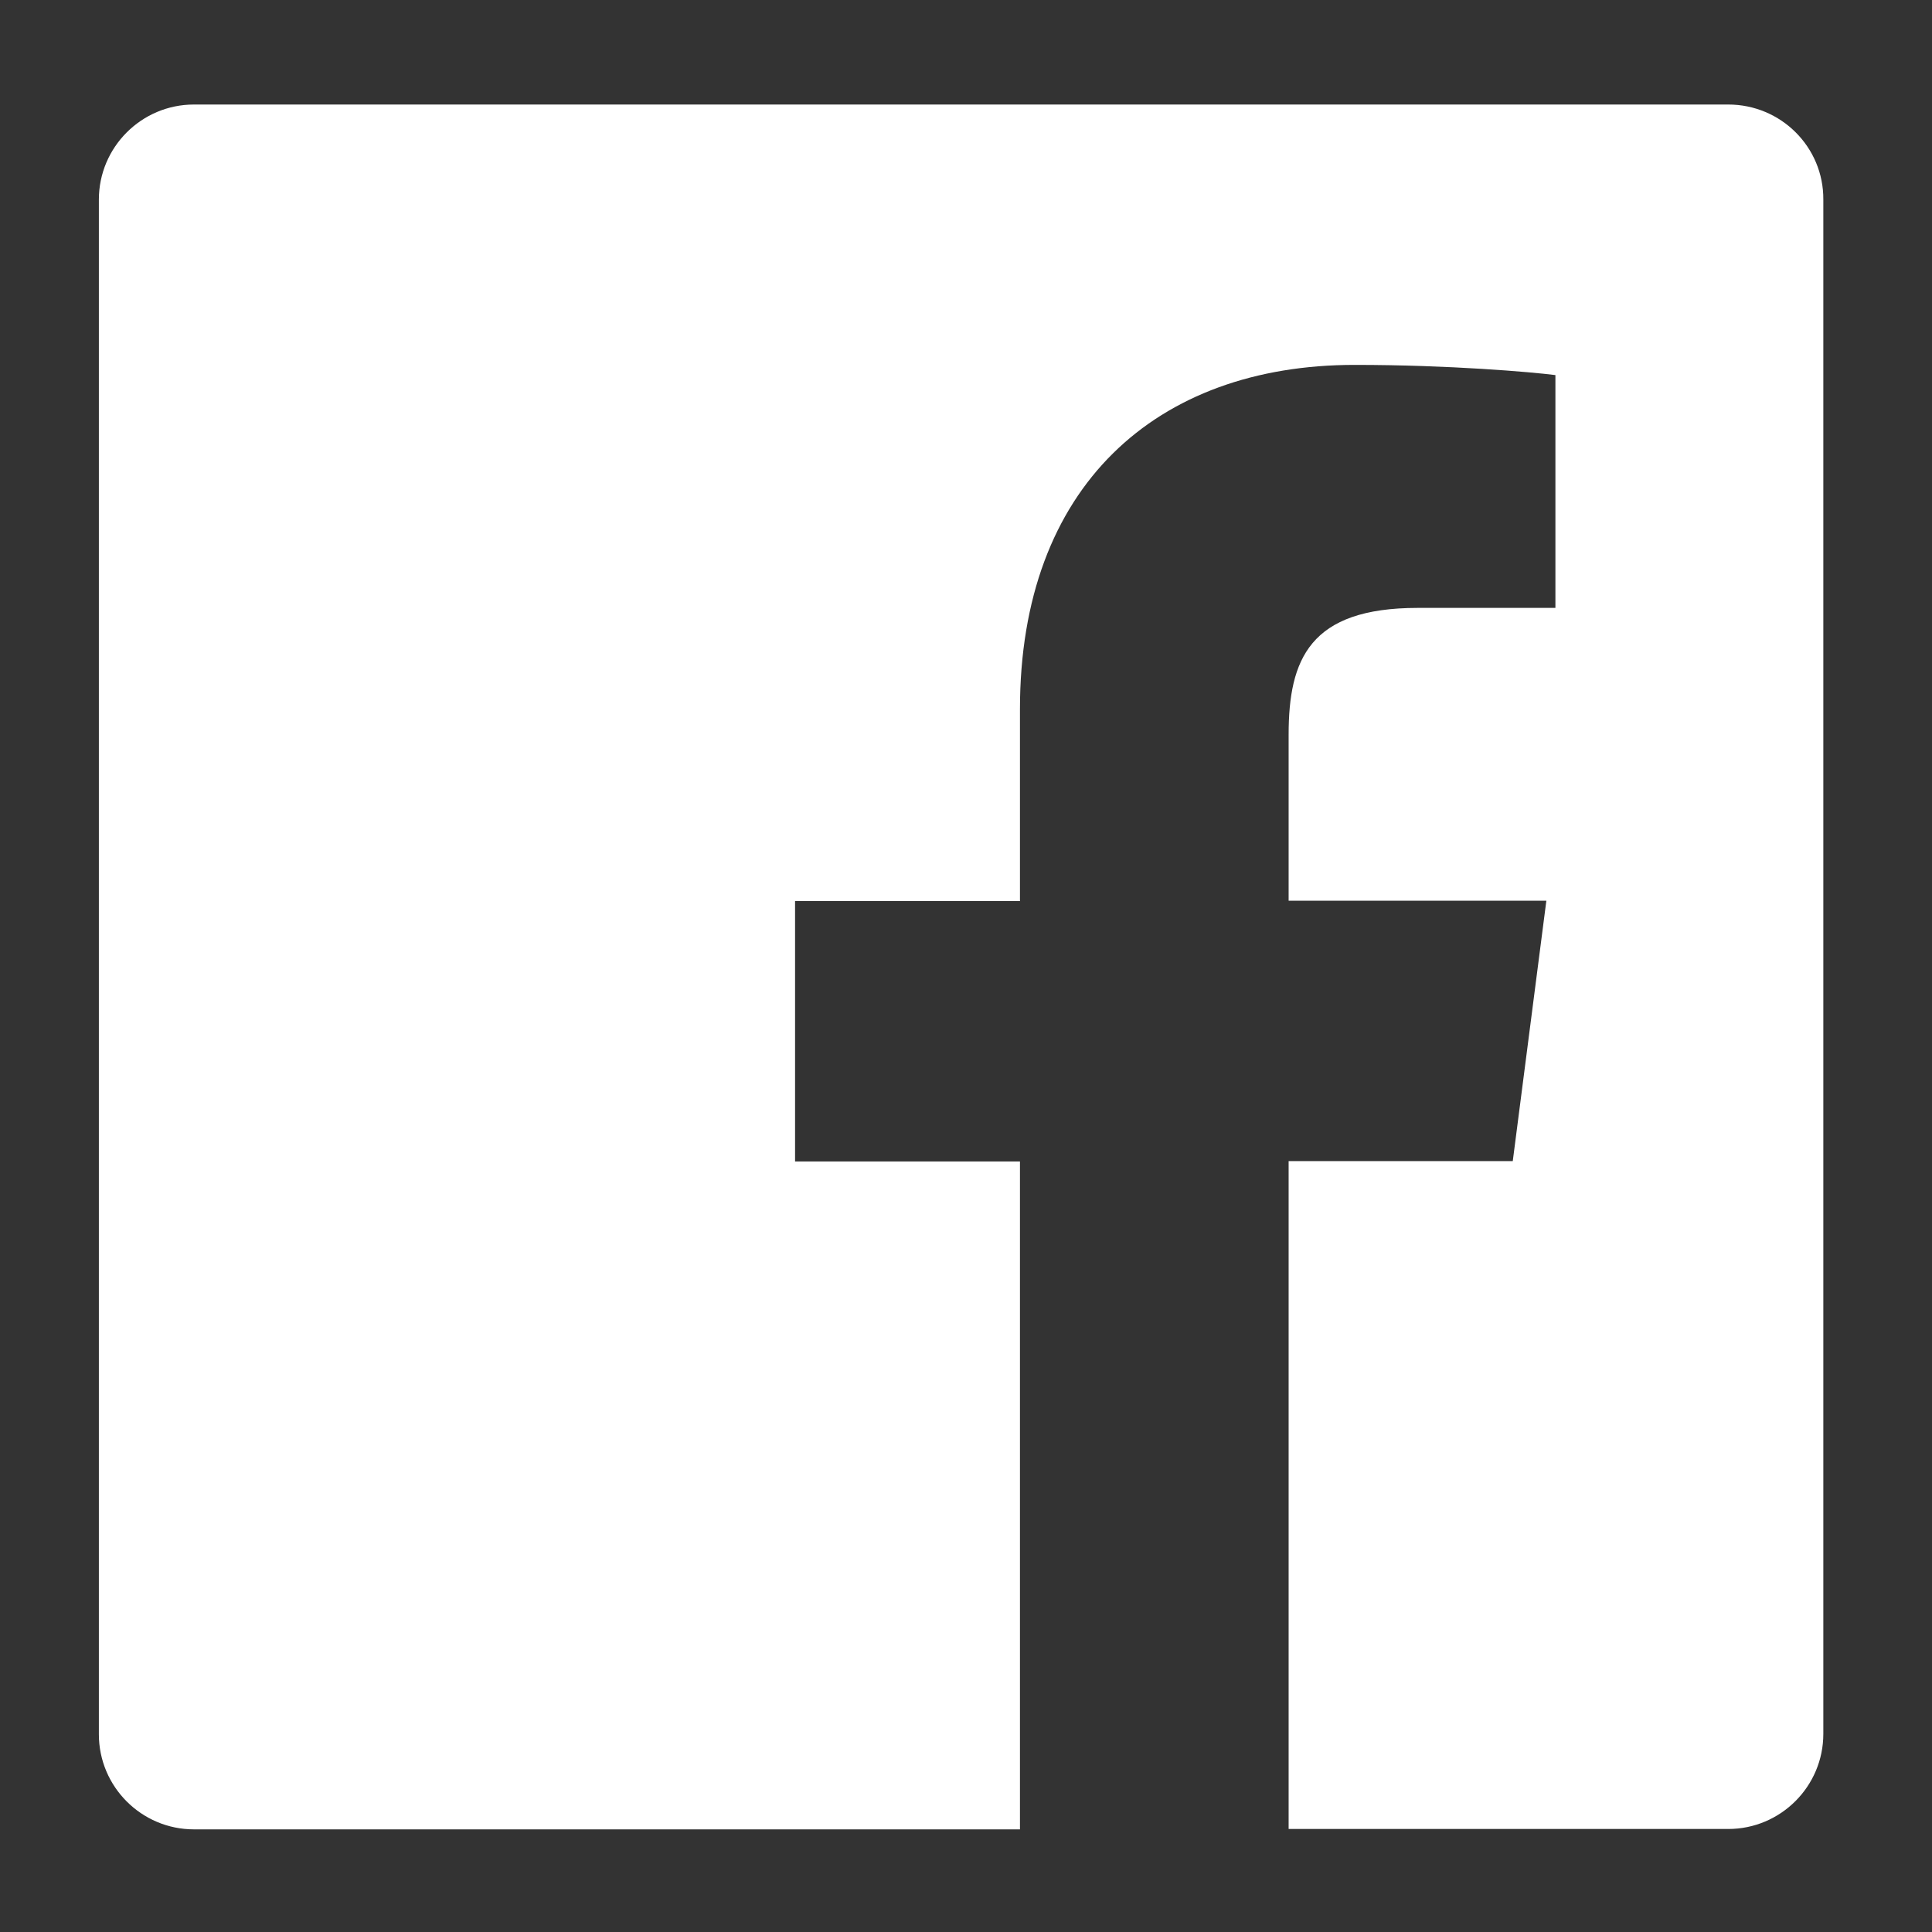 <?xml version="1.0" encoding="utf-8"?>
<!-- Generator: Adobe Illustrator 21.1.0, SVG Export Plug-In . SVG Version: 6.00 Build 0)  -->
<svg version="1.1" id="Layer_1" xmlns="http://www.w3.org/2000/svg" xmlns:xlink="http://www.w3.org/1999/xlink" x="0px" y="0px"
	 viewBox="0 0 512 512" style="enable-background:new 0 0 512 512;" xml:space="preserve">
<rect x="0" y="0" width="512" height="512" fill="#333333" stroke="none"/>
<style type="text/css">
	.st0{fill:#FFFFFF;}
</style>
<path class="st0" d="M458,27.7H51.4c-13.9,0-25.2,11.3-25.2,25.2v406.7c0,13.9,11.3,25.2,25.2,25.2h218.9v-177h-59.6v-69h59.6v-50.9
	c0-59,36.1-91.2,88.7-91.2c25.2,0,46.9,1.9,53.2,2.7v61.7h-36.5c-28.6,0-34.2,13.6-34.2,33.6v44h68.3l-8.9,69h-59.4v177H458
	c13.9,0,25.2-11.3,25.2-25.2V52.9C483.3,39,472,27.7,458,27.7z"/>
</svg>
